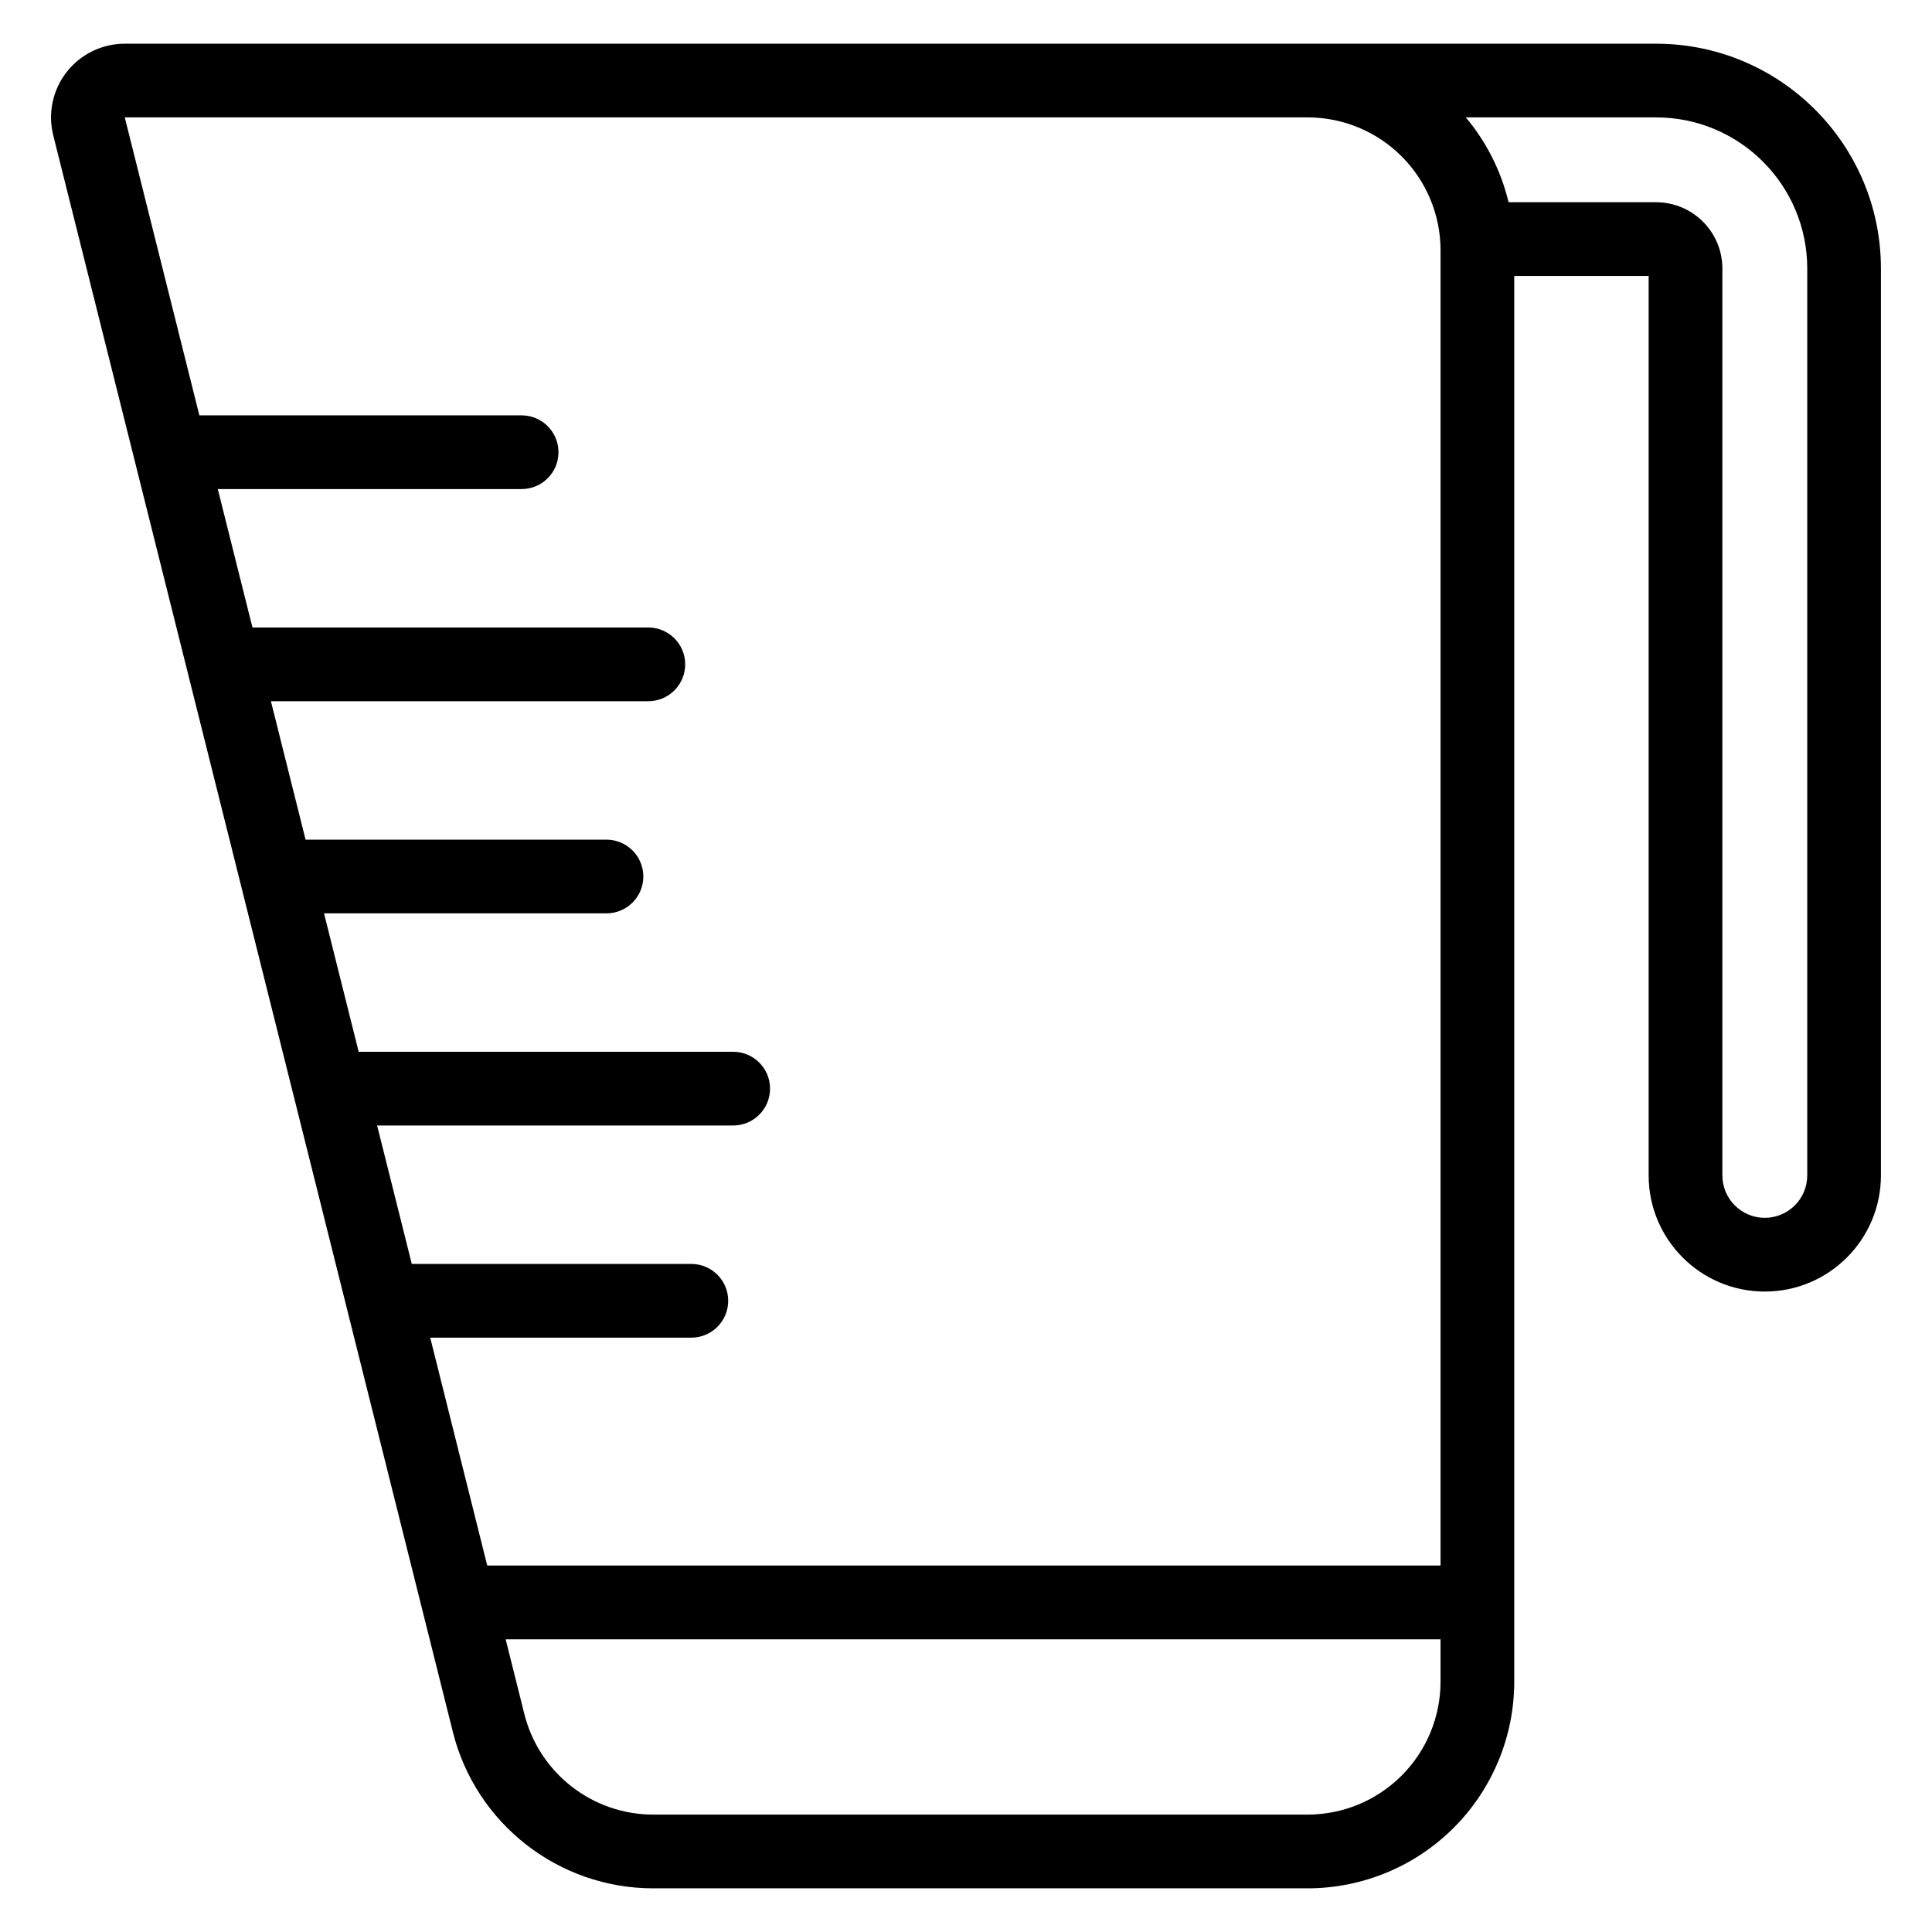 <?xml version="1.0" encoding="UTF-8"?>
<!-- Uploaded to: ICON Repo, www.svgrepo.com, Generator: ICON Repo Mixer Tools -->
<svg fill="#000000" width="800px" height="800px" version="1.1" viewBox="144 144 512 512" xmlns="http://www.w3.org/2000/svg">
 <path d="m264 602.93c-5.144-20.555-105.89-423.07-105.89-423.07-1.461-5.836-0.156-12.023 3.547-16.762 3.703-4.742 9.383-7.516 15.398-7.516h405.81c32.918 0 59.598 26.688 59.598 59.598v240.32c0 16.984-13.789 30.777-30.777 30.777-16.984 0-30.777-13.793-30.777-30.777v-238.37h-35.621v372.52c0 14.527-5.769 28.457-16.047 38.734-10.27 10.27-24.203 16.043-38.734 16.043h-173.37c-25.137 0-47.043-17.105-53.141-41.492zm261.76-24.496h-247.75c1.957 7.816 3.617 14.473 4.938 19.758 3.926 15.691 18.023 26.695 34.195 26.695h173.37c9.348 0 18.312-3.711 24.922-10.32 6.613-6.609 10.324-15.574 10.324-24.922v-11.215zm0-19.535v-348.55c0-9.344-3.711-18.312-10.324-24.922-6.609-6.609-15.574-10.32-24.922-10.32h-313.45s8.039 32.125 19.77 78.969h85.402c5.391 0 9.766 4.375 9.766 9.766 0 5.387-4.375 9.766-9.766 9.766h-80.516l3.914 15.637 5.273 21.051h104.91c5.391 0 9.766 4.375 9.766 9.766 0 5.387-4.375 9.766-9.766 9.766h-100.02l7.199 28.766 1.984 7.922h79.742c5.391 0 9.766 4.375 9.766 9.766 0 5.387-4.375 9.766-9.766 9.766h-74.852l2.25 8.988 6.934 27.699h99.254c5.387 0 9.762 4.375 9.762 9.766 0 5.387-4.375 9.766-9.762 9.766h-94.367l6.172 24.641 3.012 12.047h74.09c5.387 0 9.766 4.375 9.766 9.766s-4.379 9.766-9.766 9.766h-69.203c5.641 22.535 10.793 43.125 15.113 60.398h252.64zm6.688-383.79c5.496 6.539 9.363 14.246 11.34 22.488h39.082c9.707 0 17.578 7.871 17.578 17.578v240.32c0 6.207 5.039 11.242 11.242 11.242 6.211 0 11.25-5.039 11.25-11.242v-240.32c0-22.129-17.941-40.066-40.07-40.066z" fill-rule="evenodd"/>
</svg>